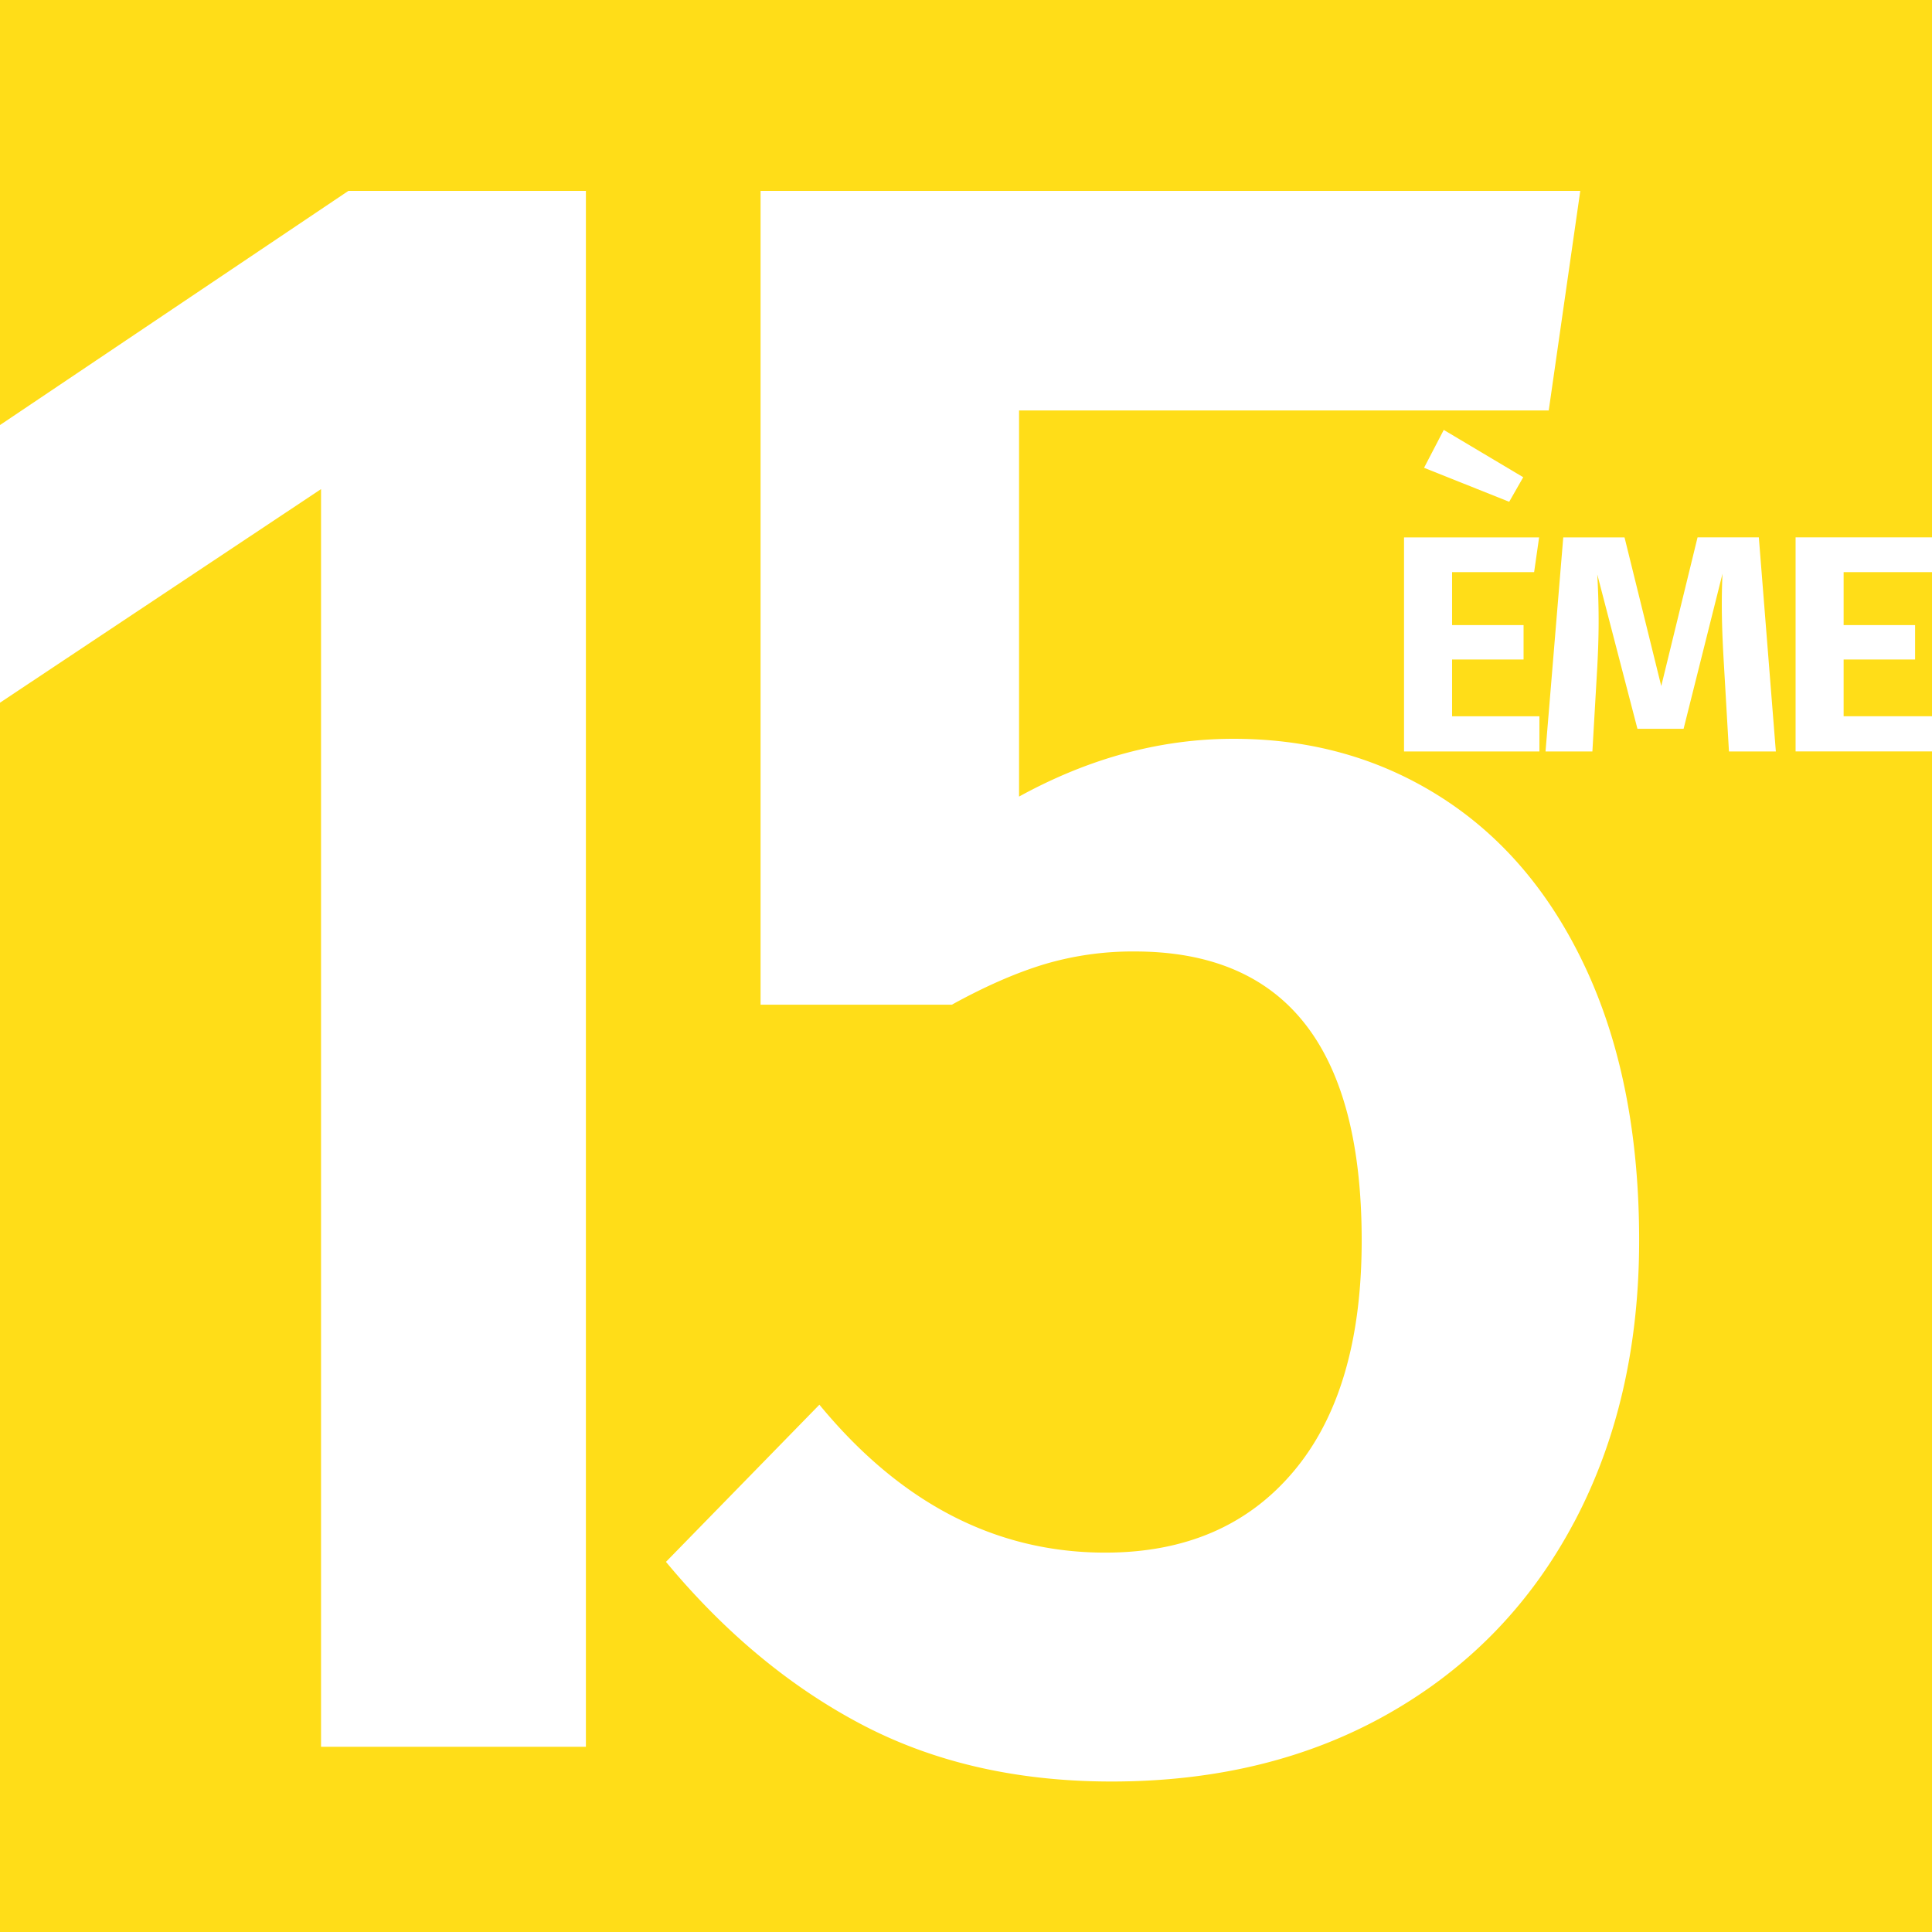 <svg xmlns="http://www.w3.org/2000/svg" xml:space="preserve" width="512" height="512" viewBox="0 0 512 512"><g fill="#FFDD18"><path d="M488.58 165.66h18.94v9.12h-18.94v15.03H512v-38.19h-23.42z"></path><path d="M512 199.14h-36.15v-56.73H512V0H0v112.64l92.34-62.06h62.93v412.34H85.08v-333.3L0 186.22V512h512V199.14zm-94.9 204.37c-11.5 21.64-27.84 38.49-49 50.54-21.16 12.05-45.68 18.07-73.52 18.07-24.88 0-46.89-5-66.01-15-19.13-10.02-36.48-24.42-52.08-43.21l40.66-41.65c21.52 26.13 46.77 39.2 75.75 39.2 21.18 0 37.78-7.15 49.84-21.44 12.08-14.3 18.12-34.72 18.12-61.27 0-51.06-20.06-76.6-60.16-76.6a82.12 82.12 0 0 0-23.95 3.39c-7.44 2.25-15.6 5.81-24.51 10.72h-50.68V50.58h217.23l-8.36 58.2H270.06V211.1c18.58-10.2 37.5-15.31 56.82-15.31 20.79 0 39.35 5.31 55.7 15.93 16.33 10.62 29.04 25.95 38.15 45.95 9.1 20.02 13.66 43.7 13.66 71.08-.01 28.18-5.78 53.1-17.28 74.76zm-9.22-261.1-1.32 9.21h-21.74v14.04h18.94v9.12h-18.94v15.04h23.14v9.33h-35.88v-56.73h35.8v-.01zm-30.49-18.44 5.22-10.04 21.06 12.54-3.72 6.51-22.56-9.01zm80.8 75.17-1.31-22.65c-.49-8.12-.8-15.73-.4-24.45l-10.31 41.1h-12.23l-10.64-40.9c.52 9.82.42 16.43 0 24.45l-1.3 22.46h-12.42l4.7-56.73h16.24l9.73 39.39 9.62-39.4h16.24l4.51 56.74H458.2v-.01z"></path></g></svg>